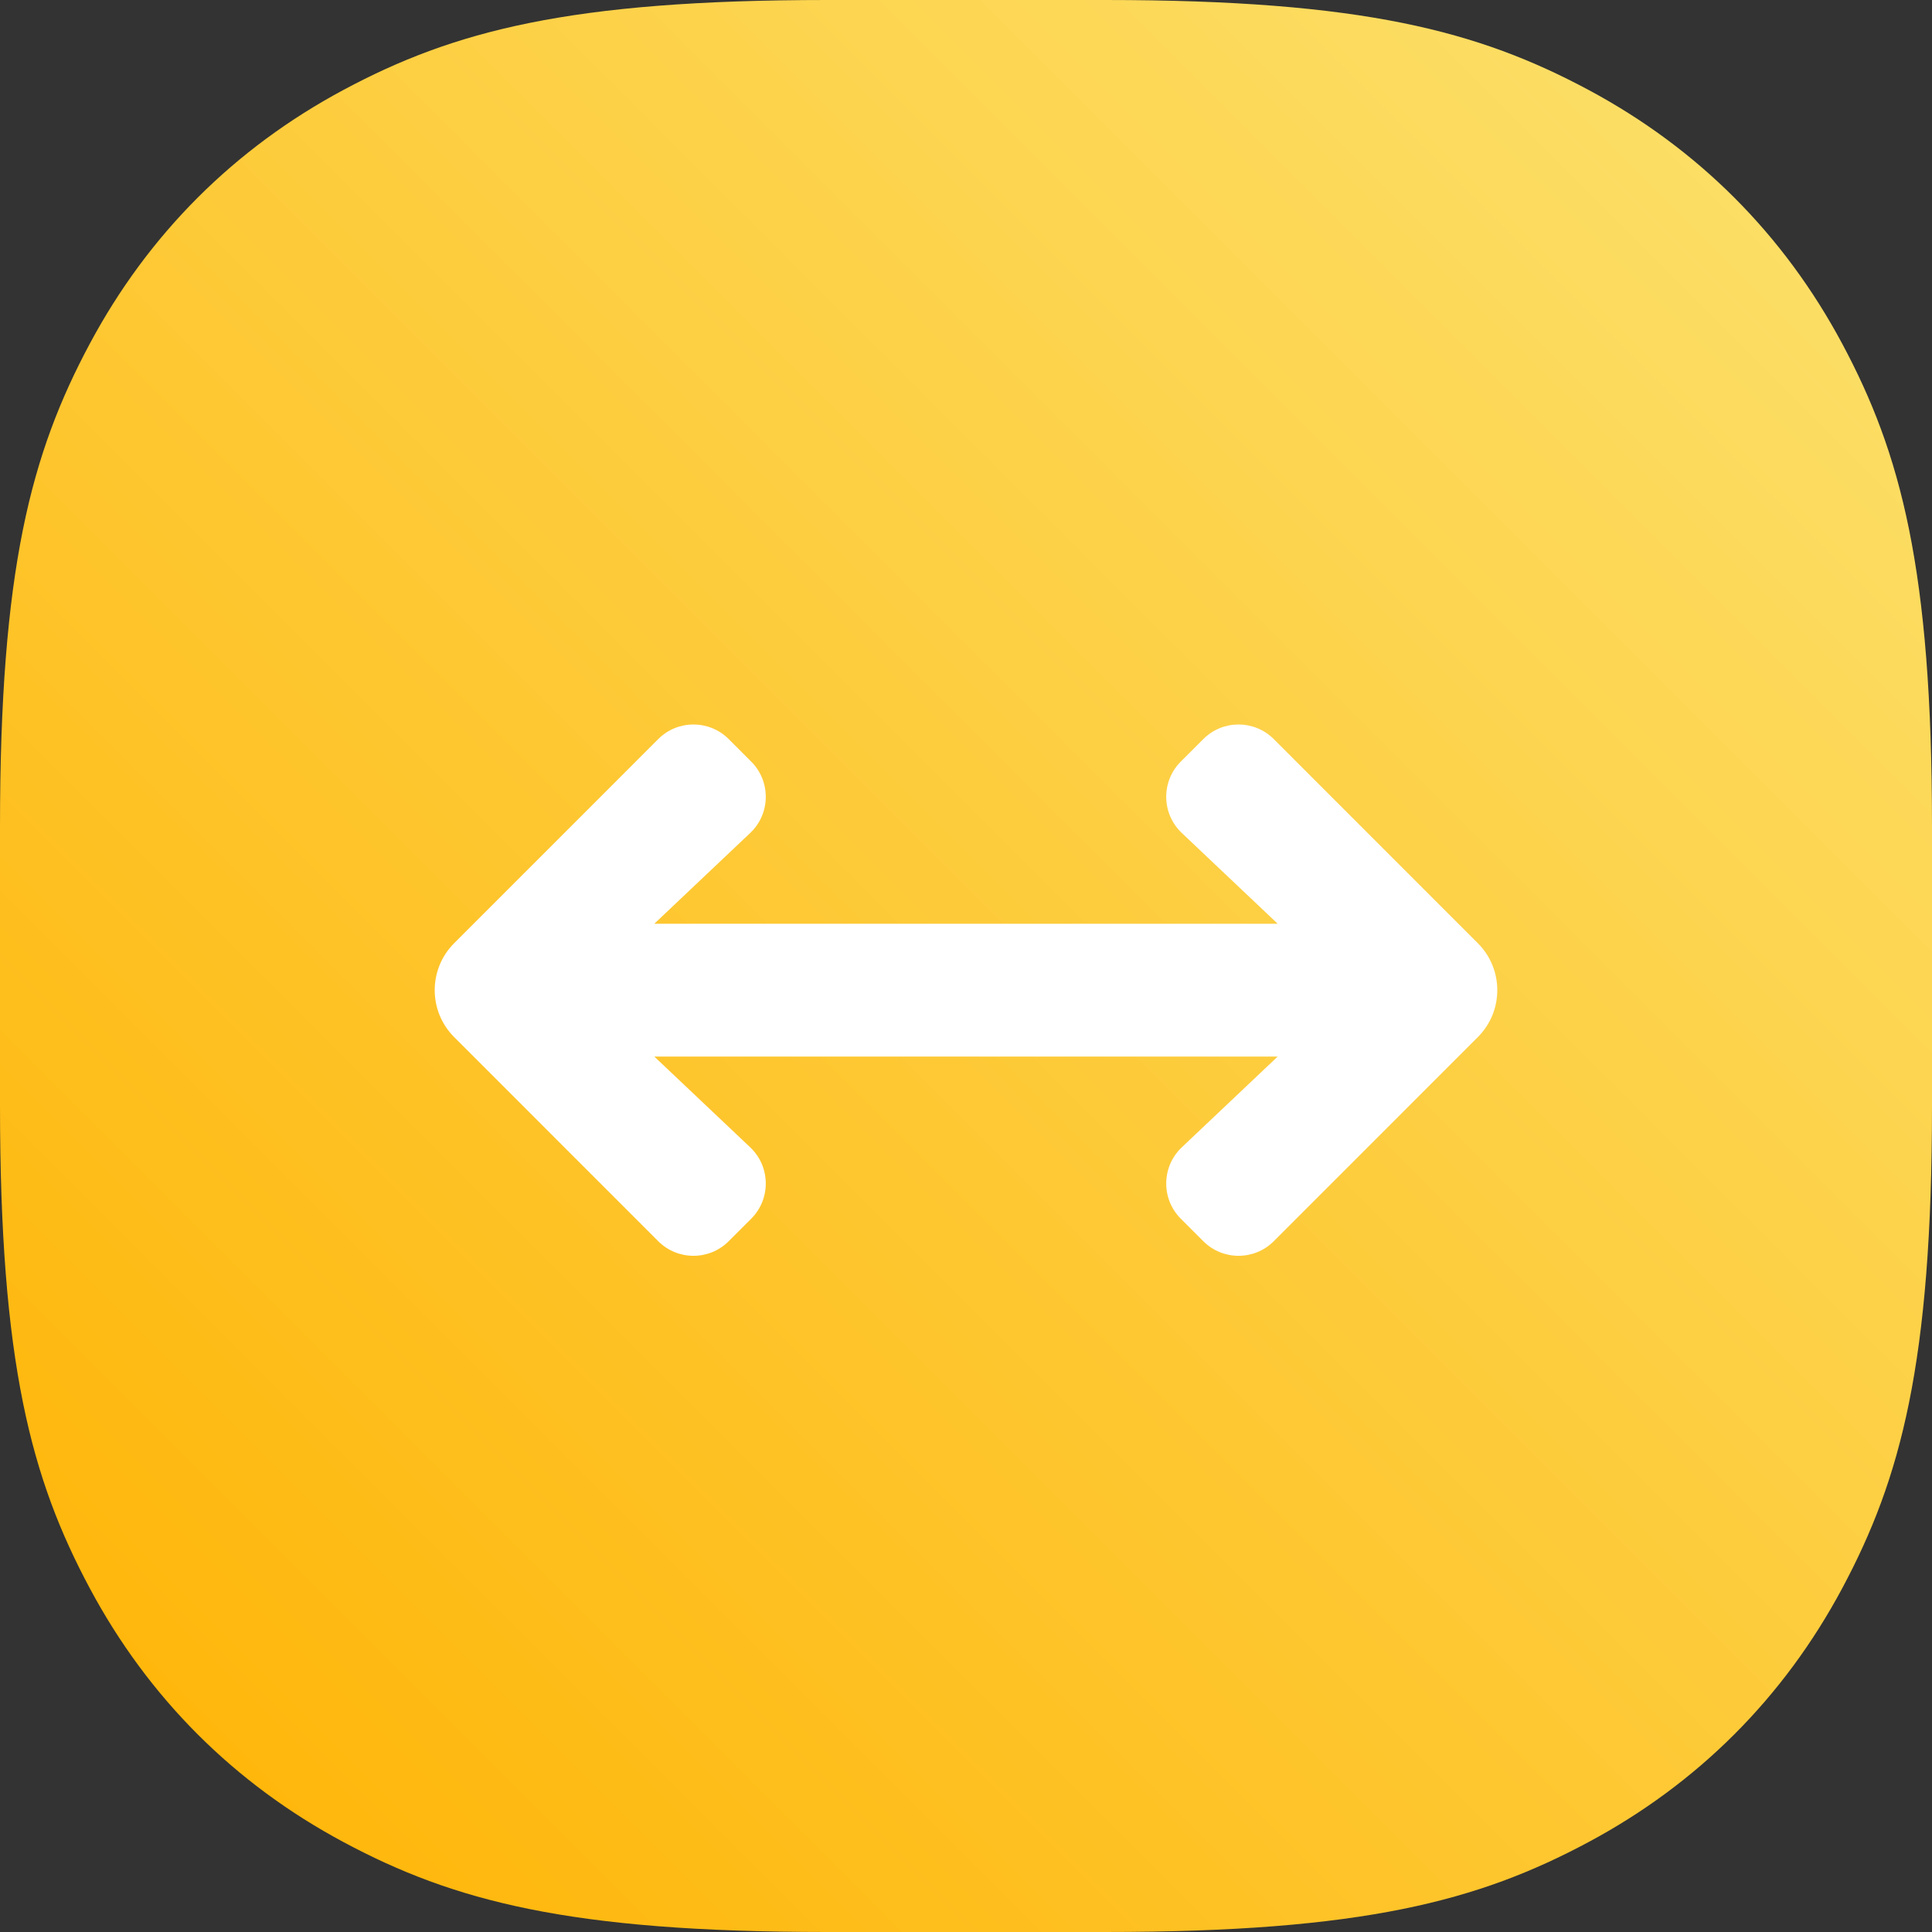 <svg xmlns="http://www.w3.org/2000/svg" width="40" height="40" viewBox="0 0 40 40">
  <rect x="0" y="0" width="40" height="40" fill="#333333" stroke="none"/>
  <defs>
    <linearGradient id="icon-04-a" x1="0%" x2="96.071%" y1="100%" y2="3.929%">
      <stop offset="0%" stop-color="#FFB200"/>
      <stop offset="100%" stop-color="#FCE16C"/>
    </linearGradient>
  </defs>
  <g fill="none">
    <path fill="url(#icon-04-a)" d="M17.119,-5.88968724e-16 L22.881,5.88968724e-16 C28.223,-3.92357214e-16 30.615,0.646 32.882,1.858 C35.15,3.071 36.929,4.85 38.142,7.118 C39.354,9.385 40,11.777 40,17.119 L40,22.881 C40,28.223 39.354,30.615 38.142,32.882 C36.929,35.15 35.15,36.929 32.882,38.142 C30.615,39.354 28.223,40 22.881,40 L17.119,40 C11.777,40 9.385,39.354 7.118,38.142 C4.85,36.929 3.071,35.15 1.858,32.882 C0.646,30.615 1.2100986e-15,28.223 -1.81648304e-15,22.881 L3.92645816e-16,17.119 C-2.61571476e-16,11.777 0.646,9.385 1.858,7.118 C3.071,4.85 4.85,3.071 7.118,1.858 C9.385,0.646 11.777,3.92357214e-16 17.119,-5.88968724e-16 Z"/>
    <path fill="#FFF" d="M13.547,21.875 L15.532,23.754 C15.954,24.153 15.963,24.822 15.553,25.232 L15.087,25.698 C14.684,26.101 14.031,26.101 13.628,25.698 L9.403,21.472 C8.866,20.935 8.866,20.065 9.403,19.528 L13.628,15.302 C14.031,14.899 14.684,14.899 15.087,15.302 L15.553,15.768 C15.963,16.178 15.954,16.847 15.532,17.246 L13.547,19.125 L26.453,19.125 L24.468,17.246 C24.046,16.847 24.037,16.178 24.447,15.768 L24.913,15.302 C25.316,14.899 25.969,14.899 26.372,15.302 L30.597,19.528 C31.134,20.065 31.134,20.935 30.597,21.472 L26.372,25.698 C25.969,26.101 25.316,26.101 24.913,25.698 L24.447,25.232 C24.037,24.822 24.046,24.153 24.468,23.754 L26.453,21.875 L13.547,21.875 Z"/>
  </g>
</svg>
